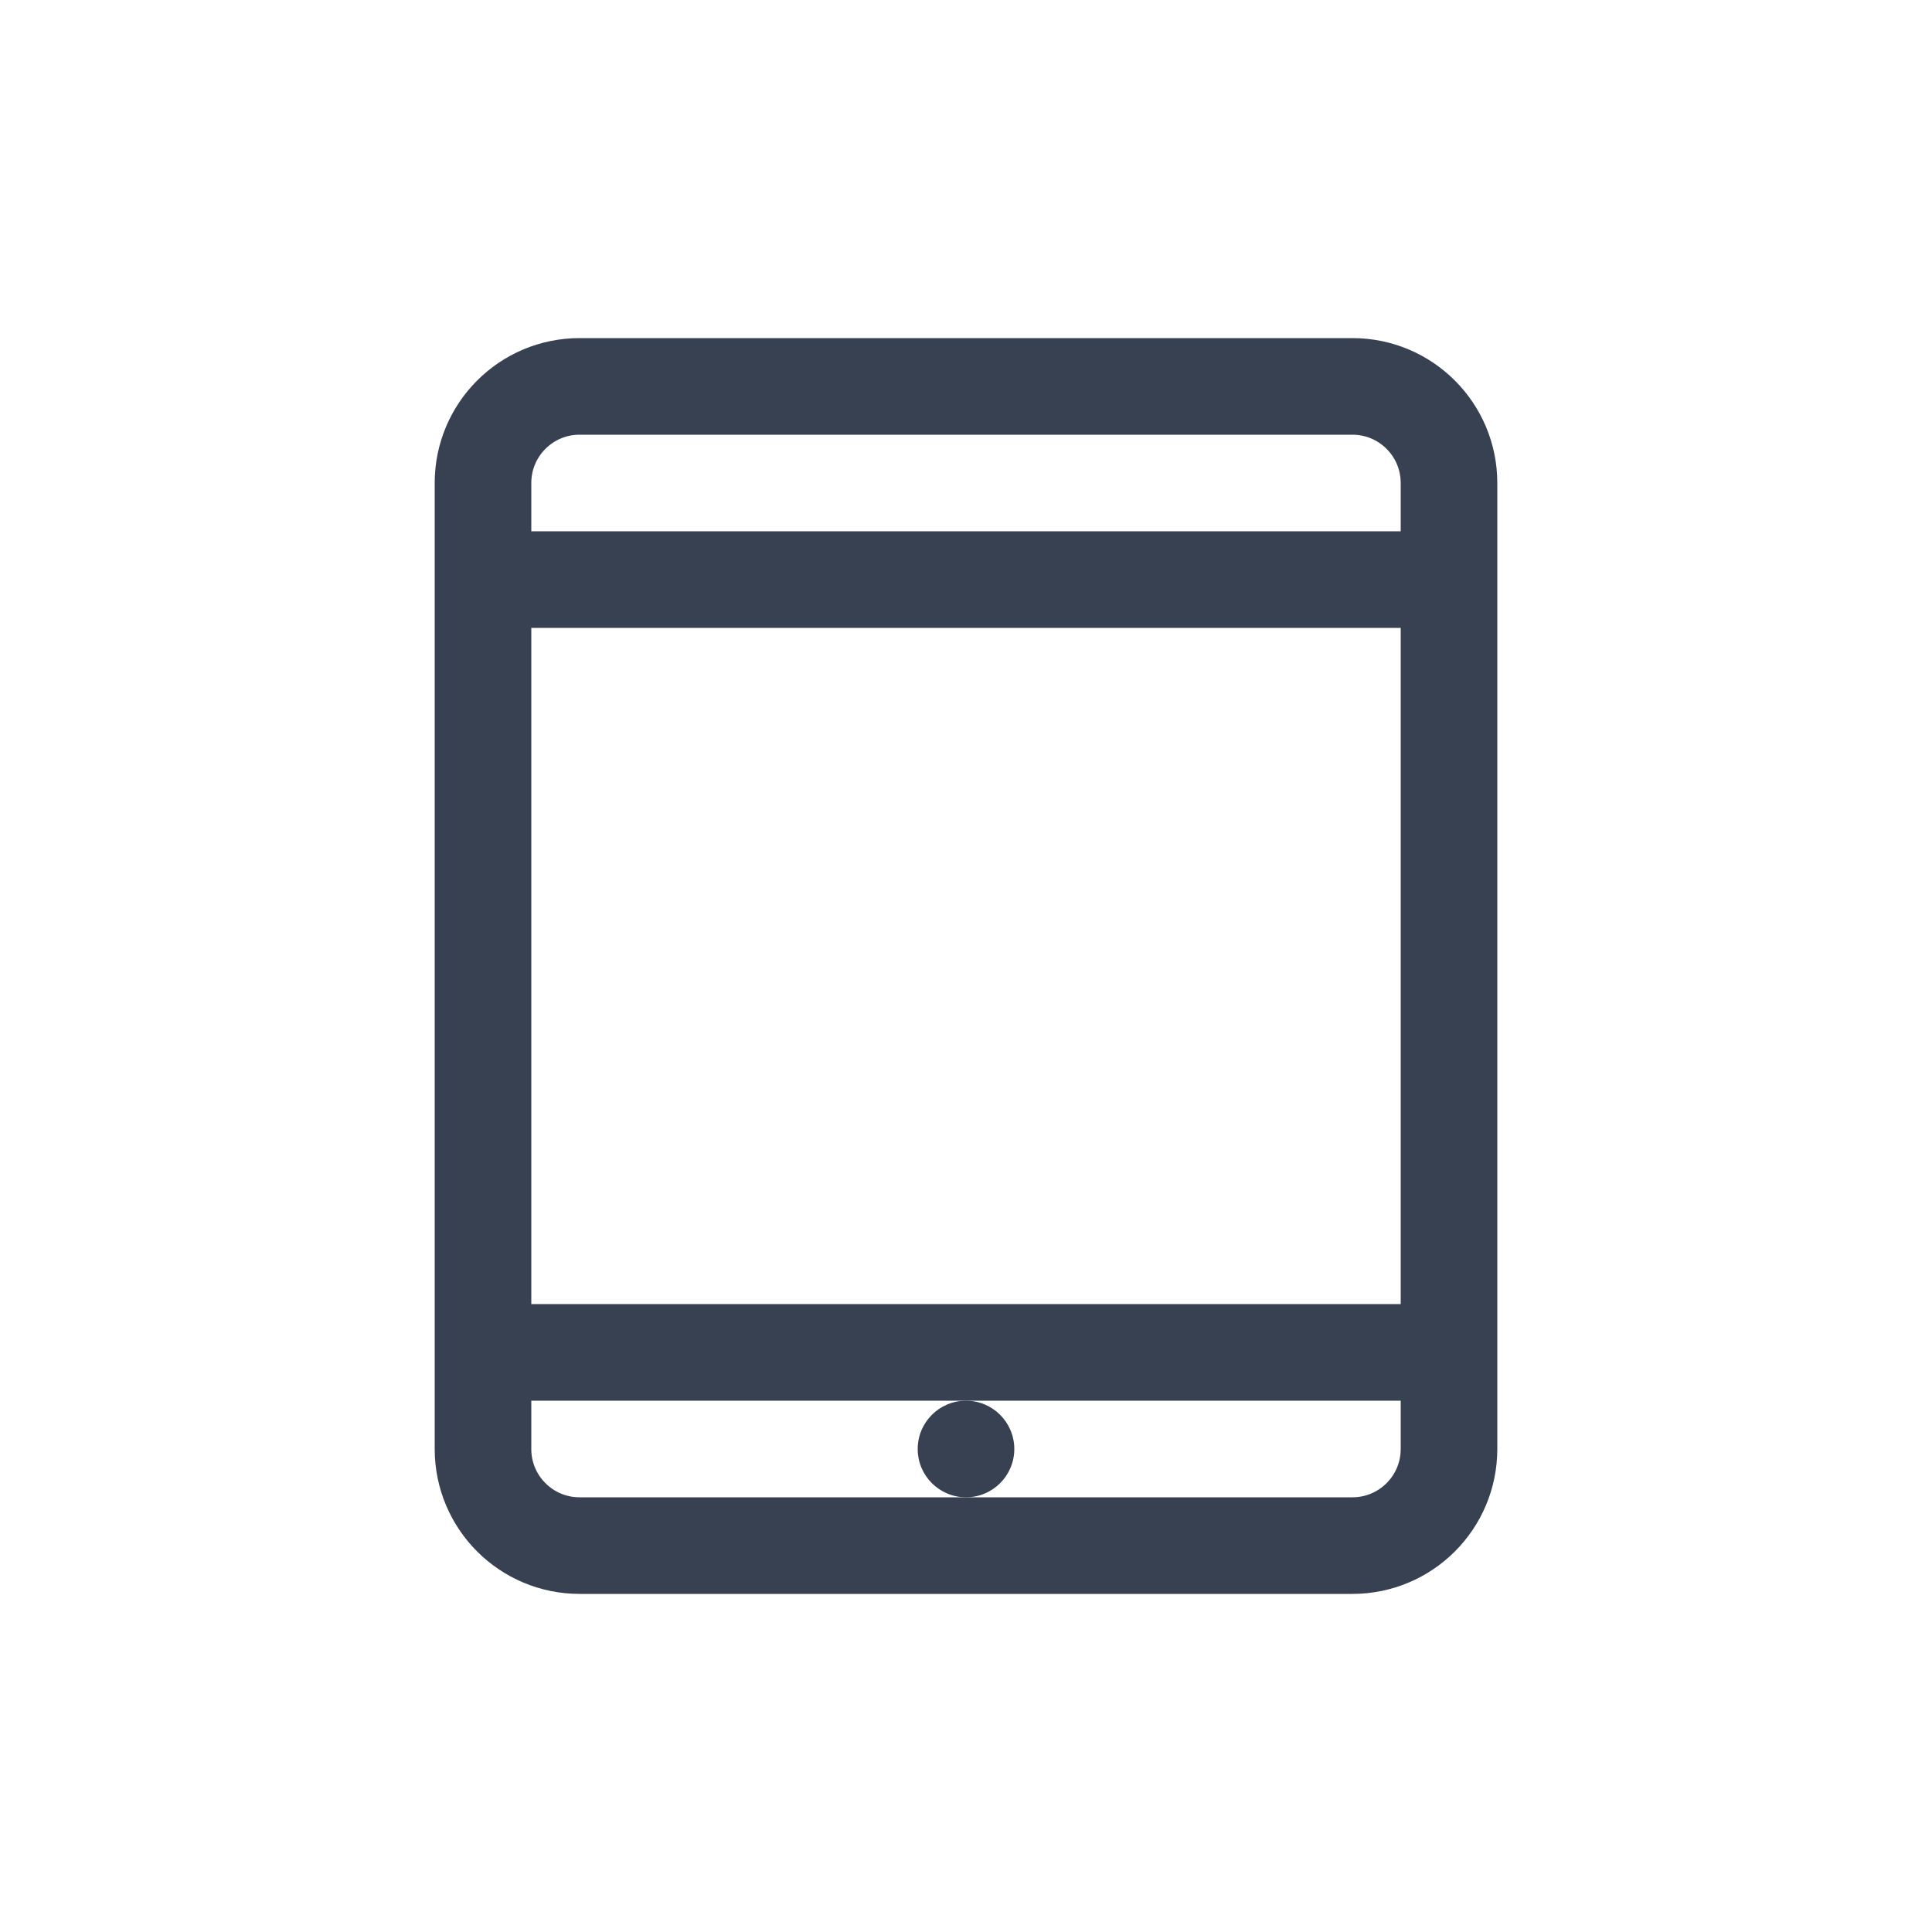 <svg width="40" height="40" viewBox="0 0 40 40" fill="none" xmlns="http://www.w3.org/2000/svg">
    <path d="M12 8C10.895 8 10 8.895 10 10V30C10 31.105 10.895 32 12 32H28C29.105 32 30 31.105 30 30V10C30 8.895 29.105 8 28 8H12Z" fill="none" stroke="#374151" stroke-width="2"/>
    <path d="M10 12H30" stroke="#374151" stroke-width="2"/>
    <path d="M10 28H30" stroke="#374151" stroke-width="2"/>
    <circle cx="20" cy="30" r="1" fill="#374151"/>
</svg>